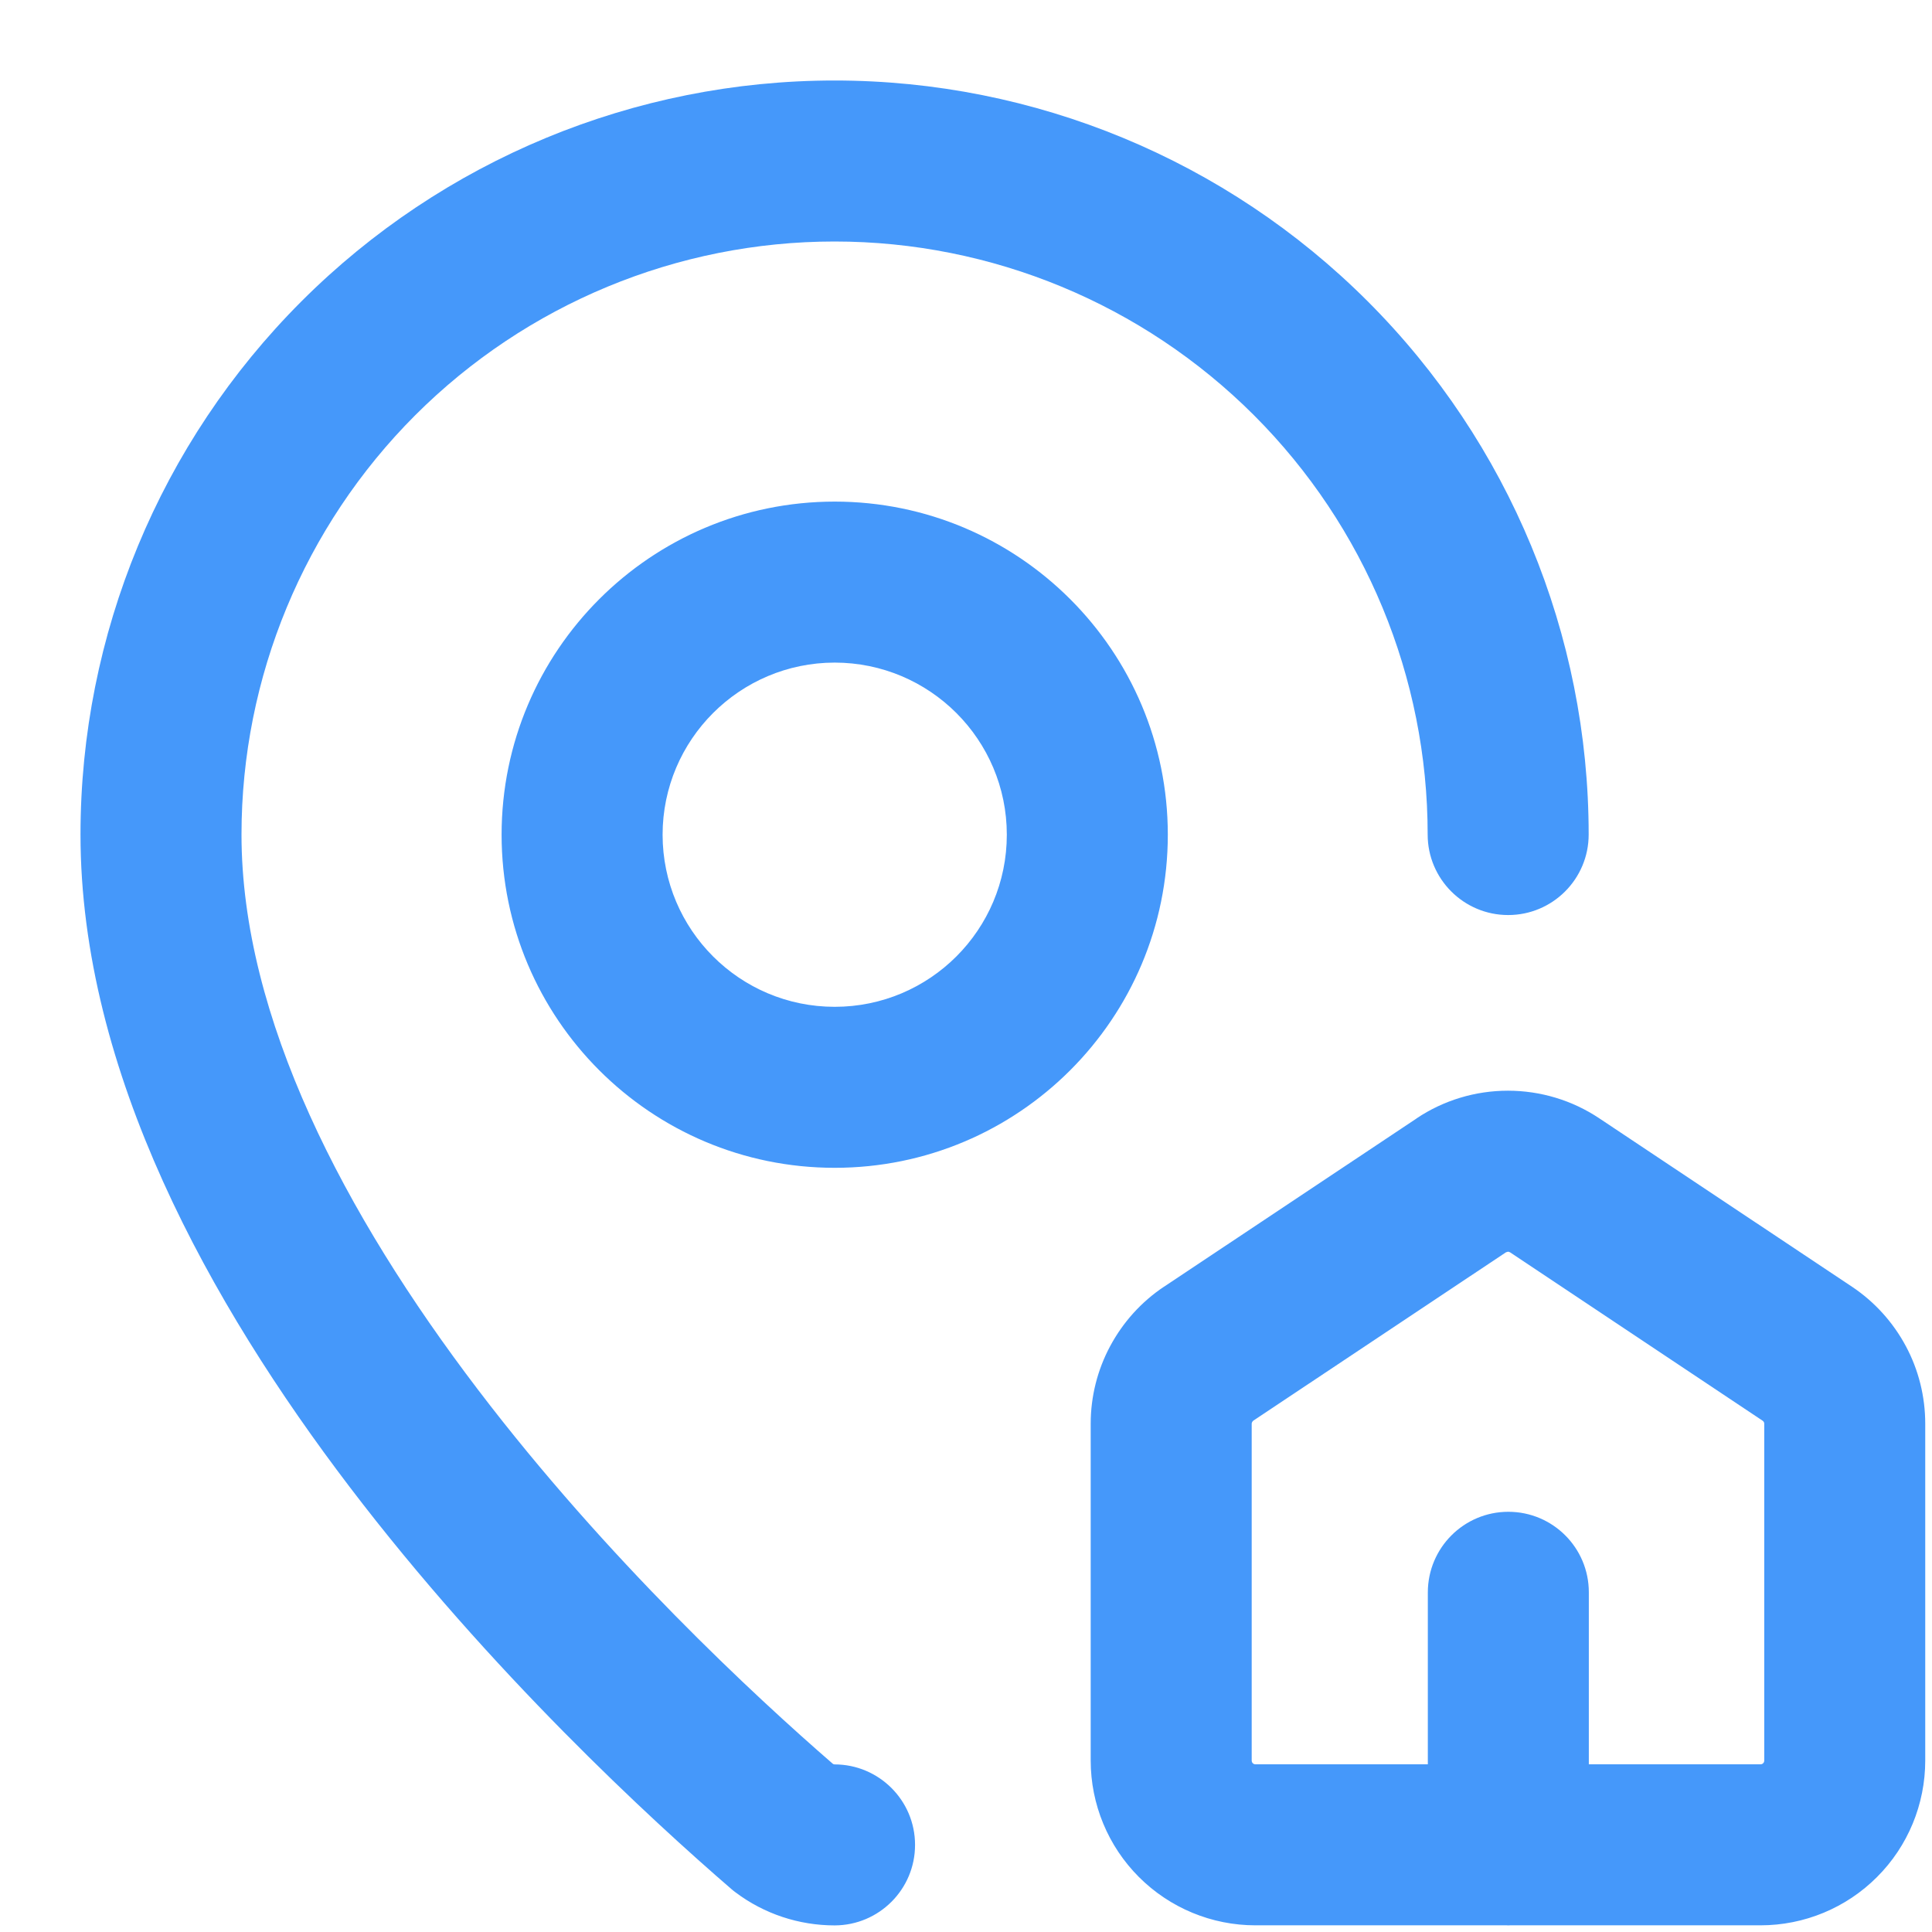 <svg width="24" height="24" viewBox="0 0 24 24" fill="none" xmlns="http://www.w3.org/2000/svg">
<path d="M10.367 1C12.852 1 15.235 1.987 16.991 3.744C18.748 5.501 19.735 7.883 19.735 10.367C19.735 10.919 19.287 11.367 18.735 11.367C18.183 11.367 17.735 10.919 17.735 10.367C17.735 8.413 16.959 6.54 15.577 5.158C14.195 3.777 12.321 3 10.367 3C8.413 3 6.54 3.777 5.158 5.158C3.777 6.54 3 8.413 3 10.367C3 12.641 4.28 15.086 5.936 17.261C7.541 19.37 9.383 21.076 10.345 21.91C10.351 21.914 10.358 21.918 10.366 21.918C10.918 21.918 11.367 22.365 11.367 22.917C11.368 23.469 10.92 23.917 10.368 23.918C9.925 23.918 9.493 23.775 9.139 23.509C9.12 23.495 9.102 23.481 9.085 23.466C8.087 22.604 6.095 20.772 4.344 18.472C2.616 16.202 1 13.315 1 10.367C1 7.883 1.987 5.501 3.744 3.744C5.501 1.987 7.883 1 10.367 1ZM18.732 13.549C19.136 13.549 19.532 13.668 19.868 13.893L23.006 15.984C23.286 16.171 23.516 16.425 23.675 16.722C23.834 17.018 23.916 17.35 23.916 17.686V21.87C23.916 22.413 23.701 22.934 23.317 23.317C22.934 23.701 22.413 23.917 21.87 23.917H18.758C18.751 23.917 18.744 23.918 18.737 23.918C18.73 23.918 18.724 23.917 18.717 23.917H15.595C15.052 23.917 14.532 23.701 14.148 23.317C13.765 22.934 13.549 22.413 13.549 21.87V17.686C13.549 17.35 13.632 17.018 13.791 16.722C13.95 16.425 14.179 16.171 14.459 15.984H14.46L17.597 13.894V13.893C17.933 13.668 18.328 13.549 18.732 13.549ZM18.707 15.557L15.569 17.648C15.563 17.653 15.558 17.659 15.555 17.665C15.551 17.672 15.549 17.679 15.549 17.686V21.87C15.549 21.882 15.554 21.895 15.562 21.903C15.571 21.912 15.583 21.917 15.595 21.917H17.737V19.78C17.738 19.228 18.185 18.78 18.737 18.78C19.29 18.78 19.737 19.228 19.737 19.78V21.917H21.87C21.882 21.917 21.895 21.912 21.903 21.903C21.912 21.895 21.916 21.882 21.916 21.87V17.686C21.916 17.679 21.915 17.672 21.911 17.665C21.907 17.659 21.902 17.652 21.895 17.648V17.648L18.759 15.557H18.758C18.75 15.552 18.741 15.549 18.732 15.549L18.707 15.557ZM10.369 6.231C12.654 6.232 14.507 8.084 14.507 10.369C14.507 12.654 12.654 14.507 10.369 14.507C8.084 14.507 6.232 12.654 6.231 10.369C6.232 8.084 8.084 6.232 10.369 6.231ZM10.369 8.231C9.189 8.232 8.232 9.189 8.231 10.369C8.232 11.55 9.189 12.507 10.369 12.507C11.55 12.507 12.507 11.55 12.507 10.369C12.507 9.189 11.55 8.232 10.369 8.231Z" fill="#4598FA"></path>
</svg>
